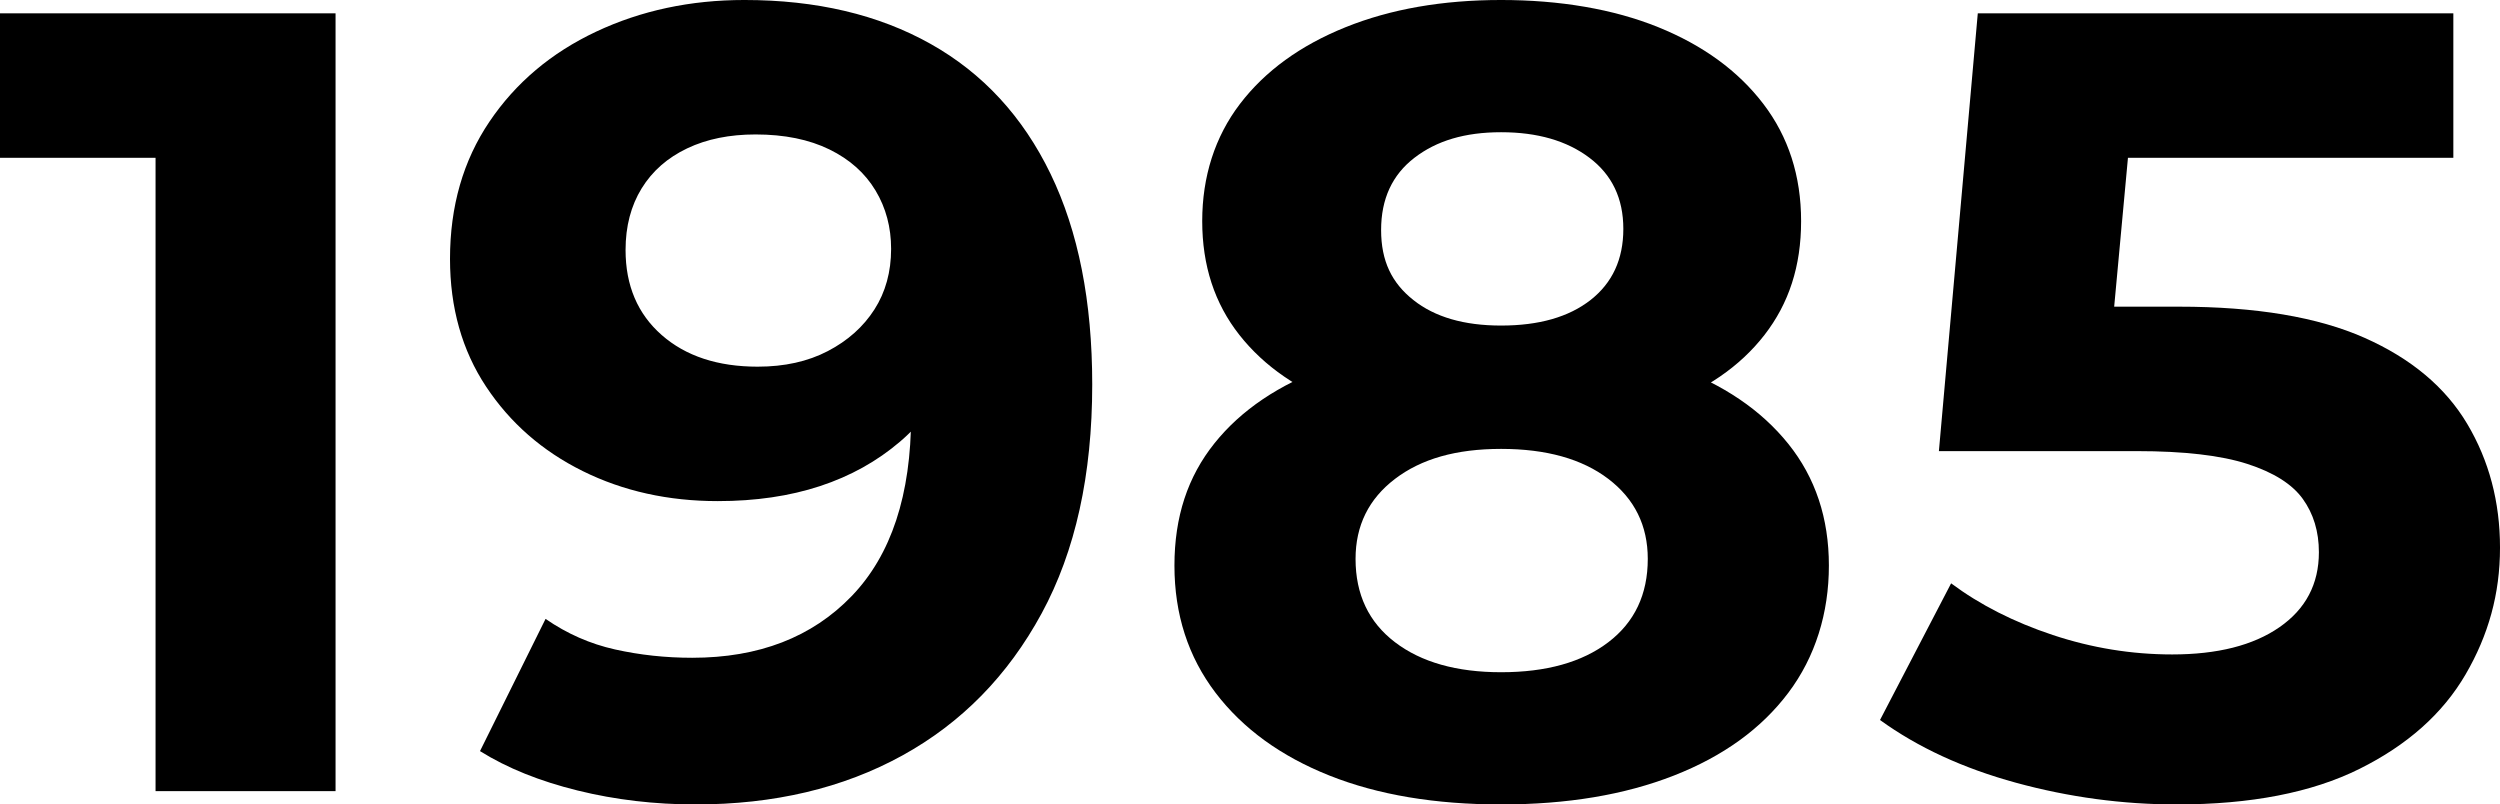 <svg id="Layer_2" data-name="Layer 2" xmlns="http://www.w3.org/2000/svg" viewBox="0 0 180 57.92">
  <g id="Layer_1-2" data-name="Layer 1">
    <g>
      <path d="M11.2,56.96V5.76l5.6,5.6H0V.96h24.16v56h-12.96Z"></path>
      <path d="M50.08,57.92c-2.93,0-5.76-.33-8.48-1-2.72-.67-5.07-1.61-7.04-2.84l4.72-9.52c1.55,1.07,3.21,1.8,5,2.2,1.79.4,3.64.6,5.56.6,4.8,0,8.63-1.48,11.48-4.44s4.28-7.29,4.28-13c0-.96-.03-2.03-.08-3.2-.05-1.17-.19-2.35-.4-3.52l3.52,3.36c-.91,2.08-2.19,3.83-3.84,5.24-1.65,1.41-3.57,2.48-5.76,3.2-2.19.72-4.64,1.08-7.36,1.08-3.57,0-6.81-.72-9.72-2.16-2.91-1.44-5.23-3.47-6.96-6.08-1.73-2.61-2.6-5.68-2.6-9.2,0-3.79.95-7.08,2.84-9.88,1.89-2.8,4.45-4.96,7.68-6.48,3.23-1.52,6.79-2.28,10.68-2.28,5.17,0,9.64,1.05,13.4,3.16,3.76,2.11,6.64,5.23,8.64,9.36,2,4.13,3,9.19,3,15.16,0,6.51-1.21,12-3.64,16.48-2.43,4.48-5.77,7.89-10.04,10.24-4.27,2.35-9.23,3.52-14.88,3.52ZM54.56,26.4c1.92,0,3.6-.37,5.04-1.12,1.44-.75,2.56-1.75,3.36-3,.8-1.25,1.2-2.71,1.2-4.36,0-1.55-.37-2.95-1.12-4.2-.75-1.25-1.85-2.24-3.32-2.96-1.47-.72-3.24-1.08-5.32-1.08-1.87,0-3.51.33-4.92,1-1.41.67-2.51,1.63-3.28,2.88-.77,1.25-1.16,2.73-1.16,4.44,0,2.56.87,4.6,2.6,6.12,1.73,1.52,4.04,2.28,6.92,2.28Z"></path>
      <path d="M108.08,57.92c-4.75,0-8.87-.69-12.36-2.08-3.49-1.39-6.23-3.37-8.2-5.96-1.97-2.59-2.96-5.64-2.96-9.16s.96-6.4,2.88-8.8c1.92-2.4,4.65-4.24,8.2-5.52,3.55-1.28,7.69-1.92,12.44-1.92s8.96.64,12.48,1.92c3.52,1.28,6.25,3.13,8.2,5.56,1.95,2.43,2.92,5.35,2.92,8.76s-.97,6.57-2.92,9.16c-1.95,2.59-4.69,4.57-8.24,5.96s-7.69,2.08-12.44,2.08ZM108.08,31.04c-4.32,0-8.09-.59-11.32-1.76-3.23-1.17-5.73-2.89-7.52-5.16-1.79-2.27-2.68-5-2.68-8.2s.91-6.07,2.72-8.44c1.81-2.37,4.35-4.21,7.6-5.52,3.25-1.31,6.99-1.96,11.2-1.96s8.09.65,11.32,1.96c3.23,1.31,5.75,3.15,7.56,5.52,1.81,2.37,2.72,5.19,2.72,8.44s-.88,5.93-2.64,8.2c-1.76,2.27-4.27,3.99-7.52,5.16-3.25,1.17-7.07,1.76-11.44,1.76ZM108.08,48.4c3.25,0,5.83-.72,7.72-2.16,1.89-1.44,2.84-3.44,2.84-6,0-2.4-.95-4.32-2.84-5.76-1.89-1.44-4.47-2.16-7.72-2.16s-5.75.72-7.64,2.16c-1.89,1.44-2.84,3.36-2.84,5.76,0,2.56.95,4.56,2.84,6,1.89,1.44,4.44,2.16,7.64,2.16ZM108.08,23.44c2.72,0,4.87-.61,6.44-1.84,1.57-1.23,2.36-2.93,2.36-5.12s-.81-3.89-2.44-5.12c-1.63-1.23-3.75-1.84-6.36-1.84s-4.64.61-6.24,1.84c-1.6,1.23-2.4,2.96-2.4,5.2s.77,3.81,2.32,5.04c1.55,1.23,3.65,1.84,6.32,1.84Z"></path>
      <path d="M156.72,57.92c-3.89,0-7.75-.52-11.56-1.56-3.81-1.04-7.08-2.55-9.8-4.52l5.12-9.84c2.08,1.55,4.52,2.79,7.32,3.72,2.8.93,5.67,1.4,8.6,1.4,3.25,0,5.83-.65,7.72-1.96,1.89-1.31,2.84-3.11,2.84-5.4,0-1.49-.39-2.77-1.16-3.84-.77-1.07-2.11-1.91-4-2.52-1.89-.61-4.55-.92-7.96-.92h-14.24l2.8-31.52h34.24v10.4h-29.6l6.72-5.92-2.08,22.48-6.64-5.84h11.84c5.55,0,10,.75,13.36,2.24,3.36,1.49,5.83,3.56,7.4,6.2,1.57,2.64,2.36,5.61,2.36,8.92s-.83,6.29-2.48,9.12c-1.65,2.83-4.2,5.09-7.64,6.8-3.44,1.71-7.83,2.56-13.16,2.56Z"></path>
    </g>
  </g>
</svg>